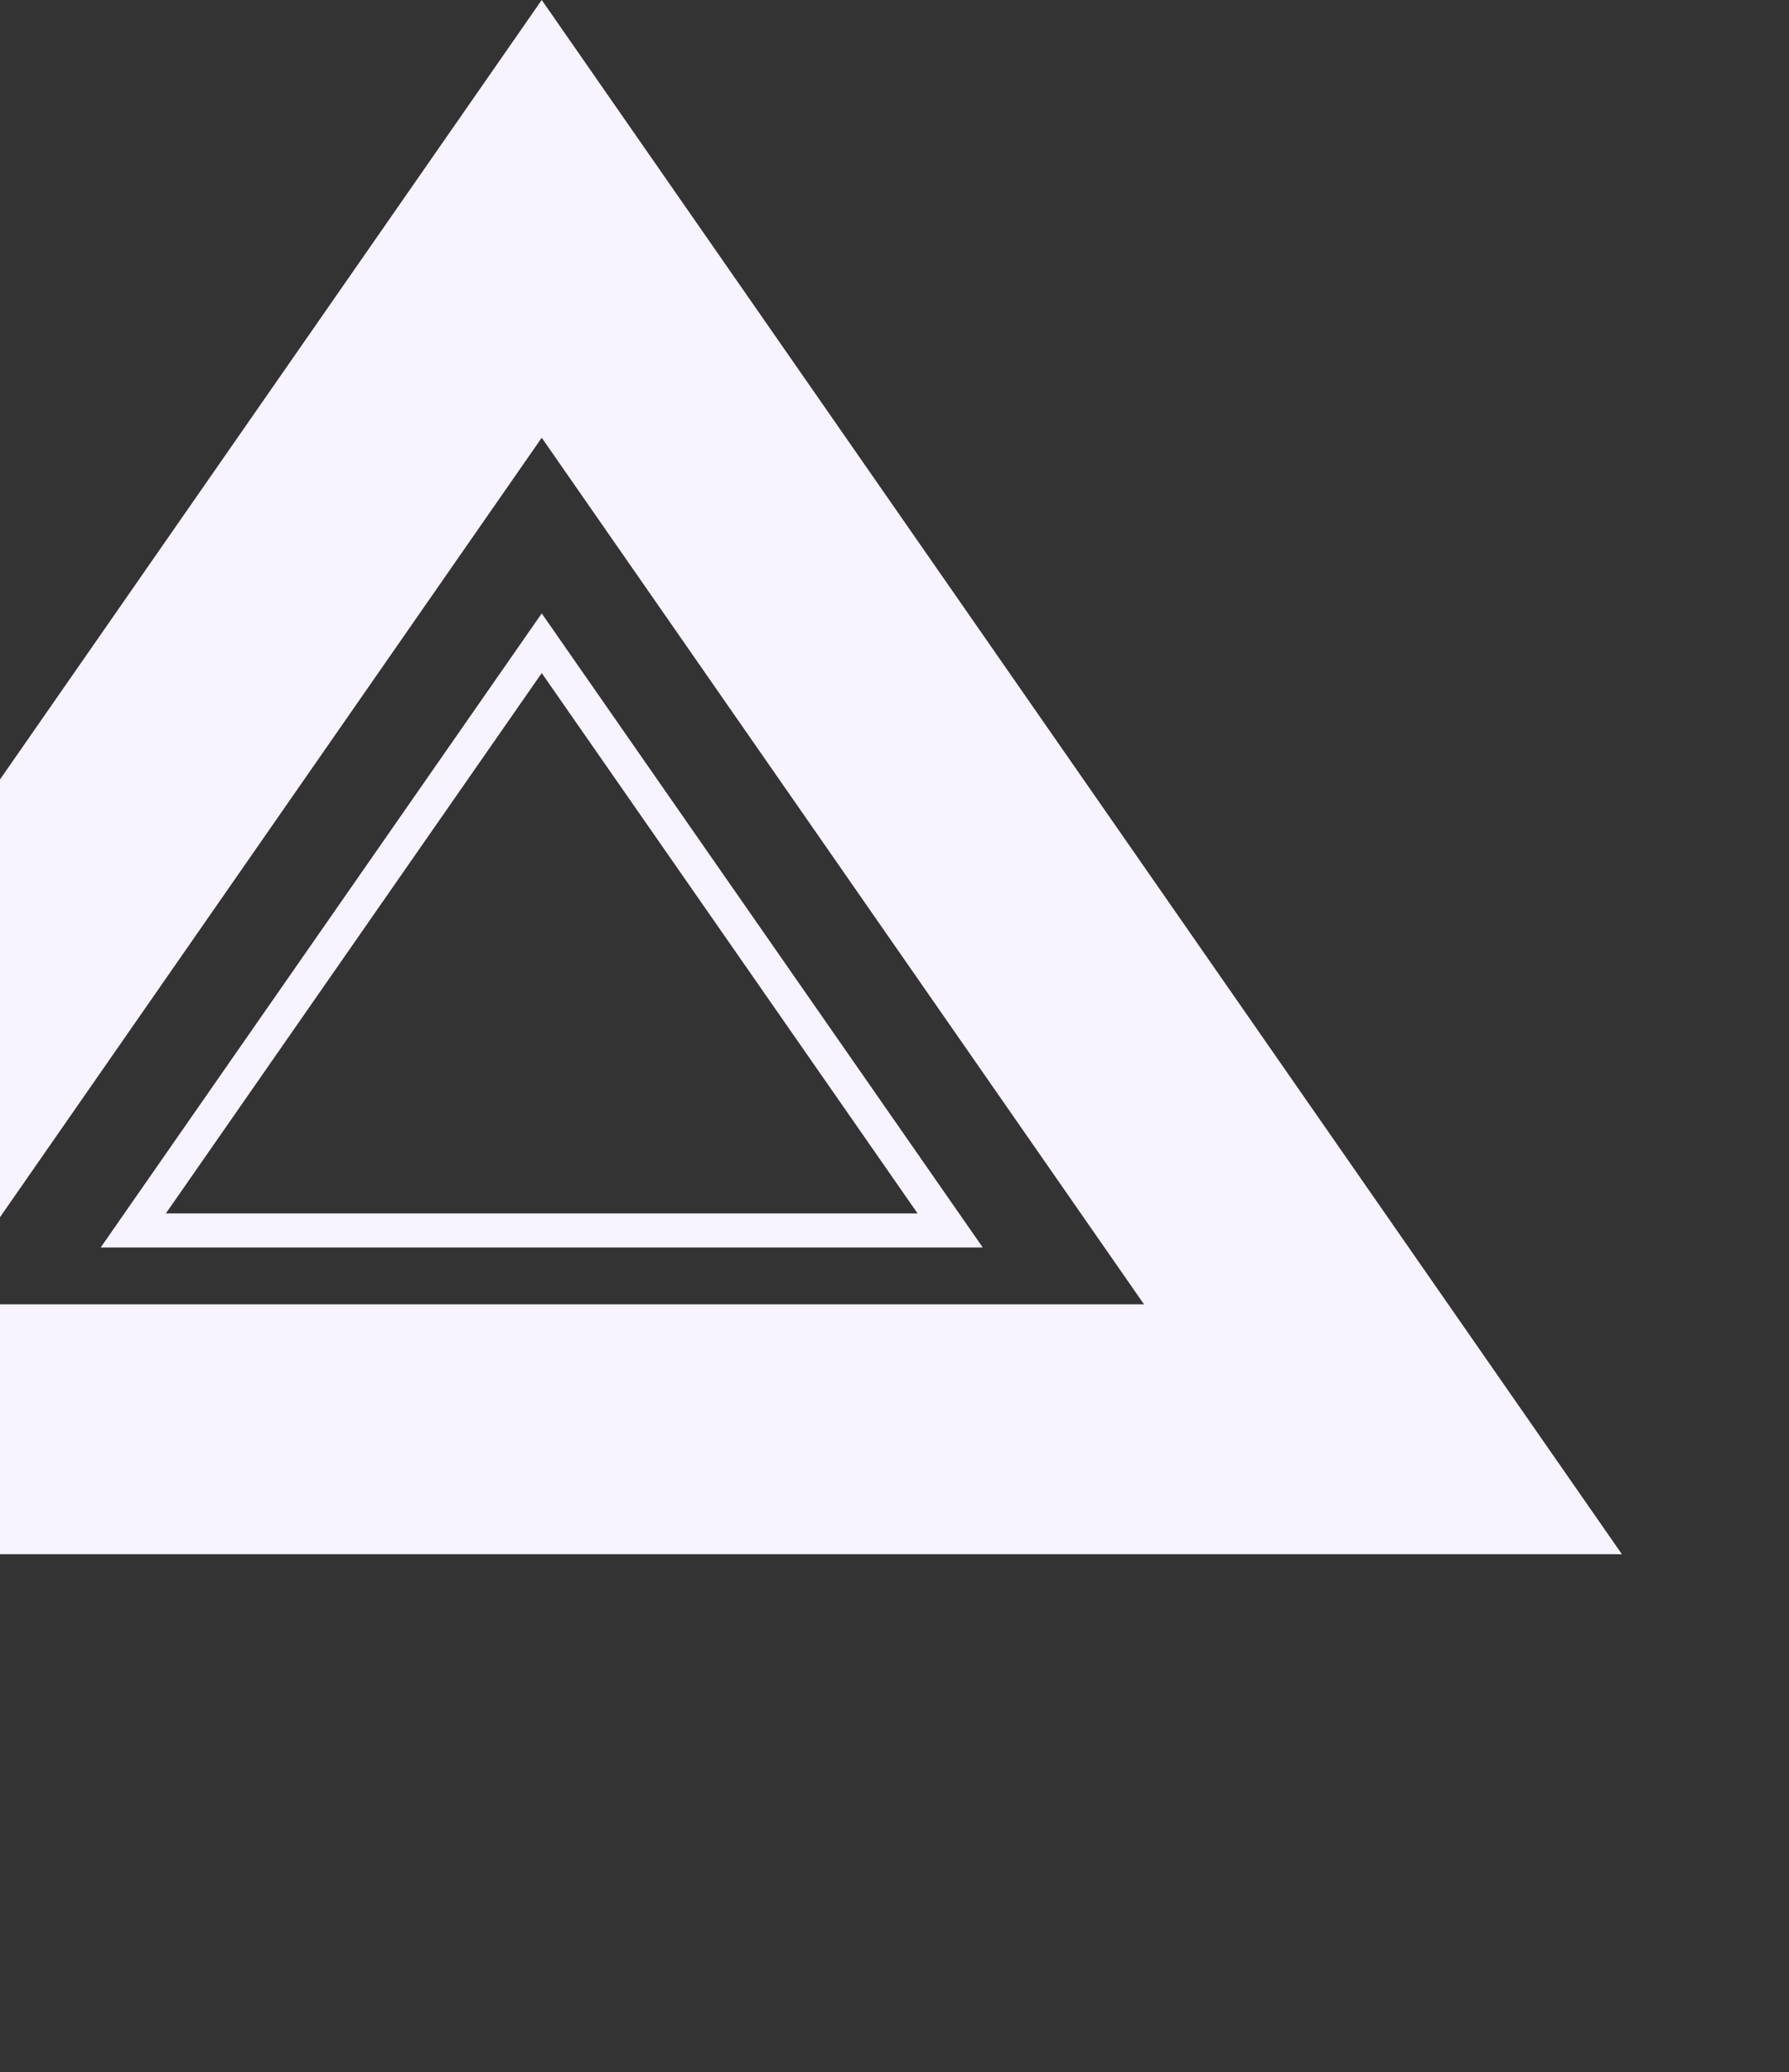 <svg width="1103" height="1277" viewBox="0 0 1103 1277" fill="none" xmlns="http://www.w3.org/2000/svg">
<rect x="0" y="0" width="1103" height="1277" fill="#333333" stroke="none"/>
<path d="M-184.646 880.75L334 134.875L852.646 880.75H-184.646Z" stroke="#F7F3FF" stroke-width="154"/>
<path d="M82.168 758.25L334 396.382L585.832 758.25H82.168Z" stroke="#F7F3FF" stroke-width="21"/>
</svg>
